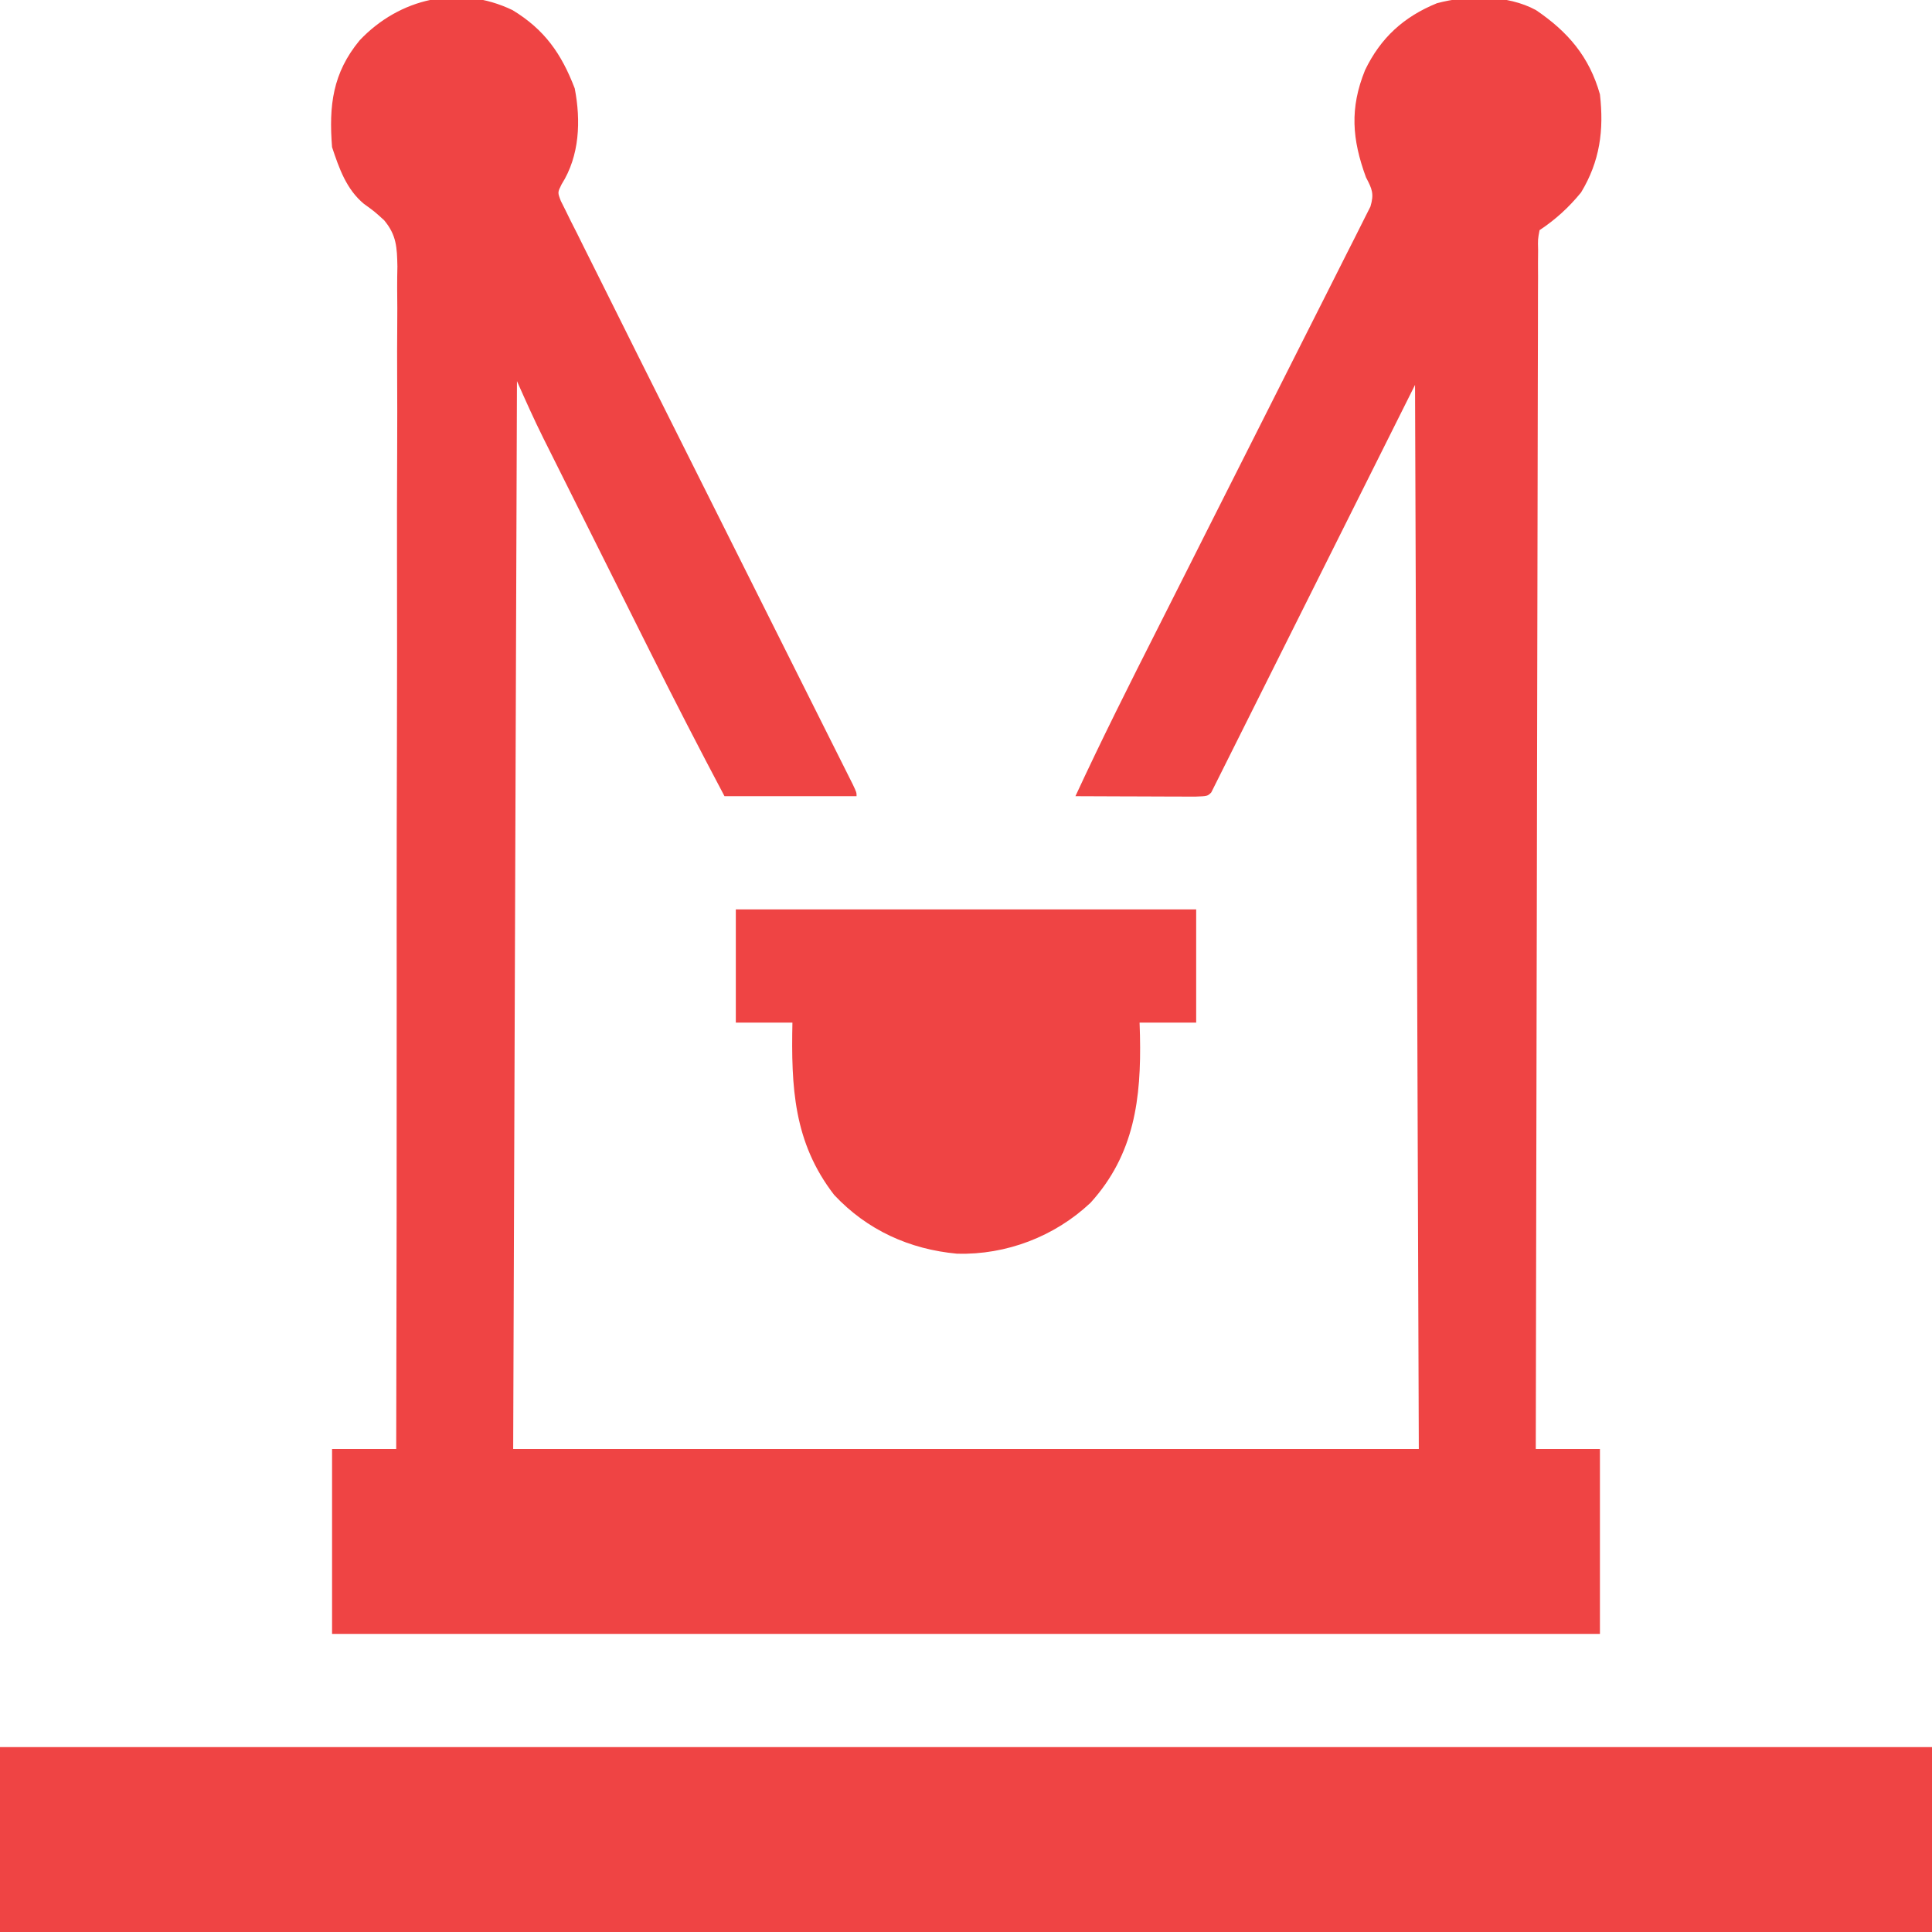 <svg width="512" height="512" viewBox="0 0 512 512" fill="none" xmlns="http://www.w3.org/2000/svg">
<g clip-path="url(#clip0_290_1152)">
<path d="M135.824 2.68C144.322 7.837 148.805 14.253 152.312 23.438C153.959 31.972 153.628 41.286 148.829 48.843C147.757 50.991 147.757 50.991 148.623 53.246C149.035 54.07 149.448 54.895 149.873 55.744C150.338 56.695 150.804 57.645 151.284 58.625C151.812 59.662 152.341 60.699 152.885 61.768C153.43 62.869 153.976 63.97 154.537 65.104C155.725 67.497 156.918 69.886 158.121 72.27C159.99 75.977 161.837 79.694 163.681 83.414C167.349 90.806 171.046 98.184 174.745 105.56C176.593 109.245 178.438 112.931 180.283 116.617C184.936 125.913 189.592 135.207 194.249 144.5C199.322 154.623 204.394 164.747 209.462 174.872C211.651 179.246 213.843 183.619 216.035 187.99C217.388 190.688 218.739 193.387 220.09 196.087C220.718 197.341 221.347 198.595 221.977 199.849C222.832 201.552 223.684 203.256 224.537 204.961C225.254 206.393 225.254 206.393 225.987 207.854C226.999 210 226.999 210 226.999 211C215.449 211 203.899 211 191.999 211C185.244 198.247 178.642 185.435 172.195 172.524C171.299 170.734 170.404 168.944 169.509 167.154C167.654 163.446 165.8 159.737 163.948 156.027C161.584 151.293 159.216 146.561 156.847 141.829C155.006 138.151 153.167 134.472 151.329 130.793C150.456 129.047 149.583 127.302 148.71 125.557C147.491 123.121 146.274 120.685 145.058 118.248C144.705 117.543 144.352 116.839 143.988 116.113C141.504 111.125 139.268 106.105 136.999 101C136.669 194.39 136.339 287.78 135.999 384C215.199 384 294.399 384 375.999 384C375.504 244.41 375.504 244.41 374.999 102C348.269 155.46 348.269 155.46 320.999 210C319.999 211 319.999 211 316.673 211.114C315.197 211.113 313.721 211.108 312.245 211.098C311.47 211.096 310.695 211.095 309.896 211.093C307.409 211.088 304.923 211.075 302.437 211.063C300.755 211.058 299.074 211.053 297.392 211.049C293.261 211.039 289.13 211.02 284.999 211C291.948 195.977 299.381 181.206 306.852 166.438C309.556 161.094 312.252 155.746 314.945 150.396C315.339 149.613 315.734 148.83 316.14 148.023C317.35 145.618 318.561 143.213 319.771 140.809C324.75 130.917 329.734 121.027 334.737 111.148C338.412 103.893 342.074 96.631 345.721 89.362C347.645 85.528 349.576 81.698 351.522 77.875C353.344 74.296 355.15 70.709 356.942 67.114C357.603 65.797 358.269 64.483 358.943 63.173C359.859 61.386 360.752 59.588 361.643 57.788C362.149 56.785 362.656 55.782 363.177 54.749C364.193 51.351 363.619 50.081 361.999 47C358.305 36.915 357.662 28.694 361.745 18.605C365.867 10.041 371.974 4.461 380.792 0.859C388.976 -1.333 399.499 -1.429 407.046 2.676C415.535 8.431 421.184 15.031 423.999 25C425.093 34.513 423.985 42.746 418.999 51C415.738 54.984 412.278 58.148 407.999 61C407.541 63.416 407.541 63.416 407.615 66.291C407.605 67.42 407.596 68.549 407.586 69.712C407.593 71.589 407.593 71.589 407.601 73.503C407.595 74.837 407.588 76.171 407.581 77.505C407.562 81.183 407.563 84.861 407.567 88.54C407.567 92.501 407.551 96.463 407.536 100.425C407.513 107.293 407.501 114.162 407.497 121.03C407.491 130.96 407.468 140.891 407.441 150.821C407.397 166.931 407.367 183.041 407.346 199.151C407.325 214.804 407.298 230.457 407.262 246.109C407.26 247.074 407.257 248.038 407.255 249.031C407.244 253.869 407.233 258.706 407.222 263.543C407.128 303.696 407.057 343.848 406.999 384C412.609 384 418.219 384 423.999 384C423.999 400.17 423.999 416.34 423.999 433C313.119 433 202.239 433 87.999 433C87.999 416.83 87.999 400.66 87.999 384C93.609 384 99.219 384 104.999 384C105.1 343.005 105.15 302.01 105.128 261.015C105.125 256.174 105.123 251.334 105.121 246.494C105.121 245.53 105.121 244.567 105.12 243.574C105.115 227.973 105.146 212.372 105.189 196.771C105.233 180.762 105.239 164.754 105.209 148.745C105.192 138.866 105.205 128.989 105.255 119.111C105.287 112.337 105.282 105.563 105.248 98.789C105.23 94.88 105.227 90.974 105.269 87.065C105.306 83.483 105.298 79.904 105.252 76.322C105.24 74.42 105.277 72.518 105.316 70.616C105.213 65.59 105.095 62.311 101.798 58.367C99.177 55.991 99.177 55.991 96.442 54.025C91.791 50.17 89.868 44.605 87.999 39C87.125 27.977 88.156 19.342 95.312 10.688C105.82 -0.427 121.606 -4.154 135.824 2.68Z" fill="#EF4444"/>
<path d="M0 463C168.96 463 337.92 463 512 463C512 479.17 512 495.34 512 512C343.04 512 174.08 512 0 512C0 495.83 0 479.66 0 463Z" fill="#EF4444"/>
<path d="M195 241C235.26 241 275.52 241 317 241C317 250.9 317 260.8 317 271C312.05 271 307.1 271 302 271C302.052 272.705 302.052 272.705 302.105 274.445C302.464 291.11 300.637 305.923 289 318.75C279.485 327.702 266.683 332.589 253.664 332.246C240.998 331.076 229.804 325.989 221.074 316.68C210.255 302.702 209.664 287.966 210 271C205.05 271 200.1 271 195 271C195 261.1 195 251.2 195 241Z" fill="#EF4444"/>
</g>
<defs>
<clipPath id="clip0_290_1152">
<rect width="512" height="512" fill="white"/>
</clipPath>
</defs>
</svg>
